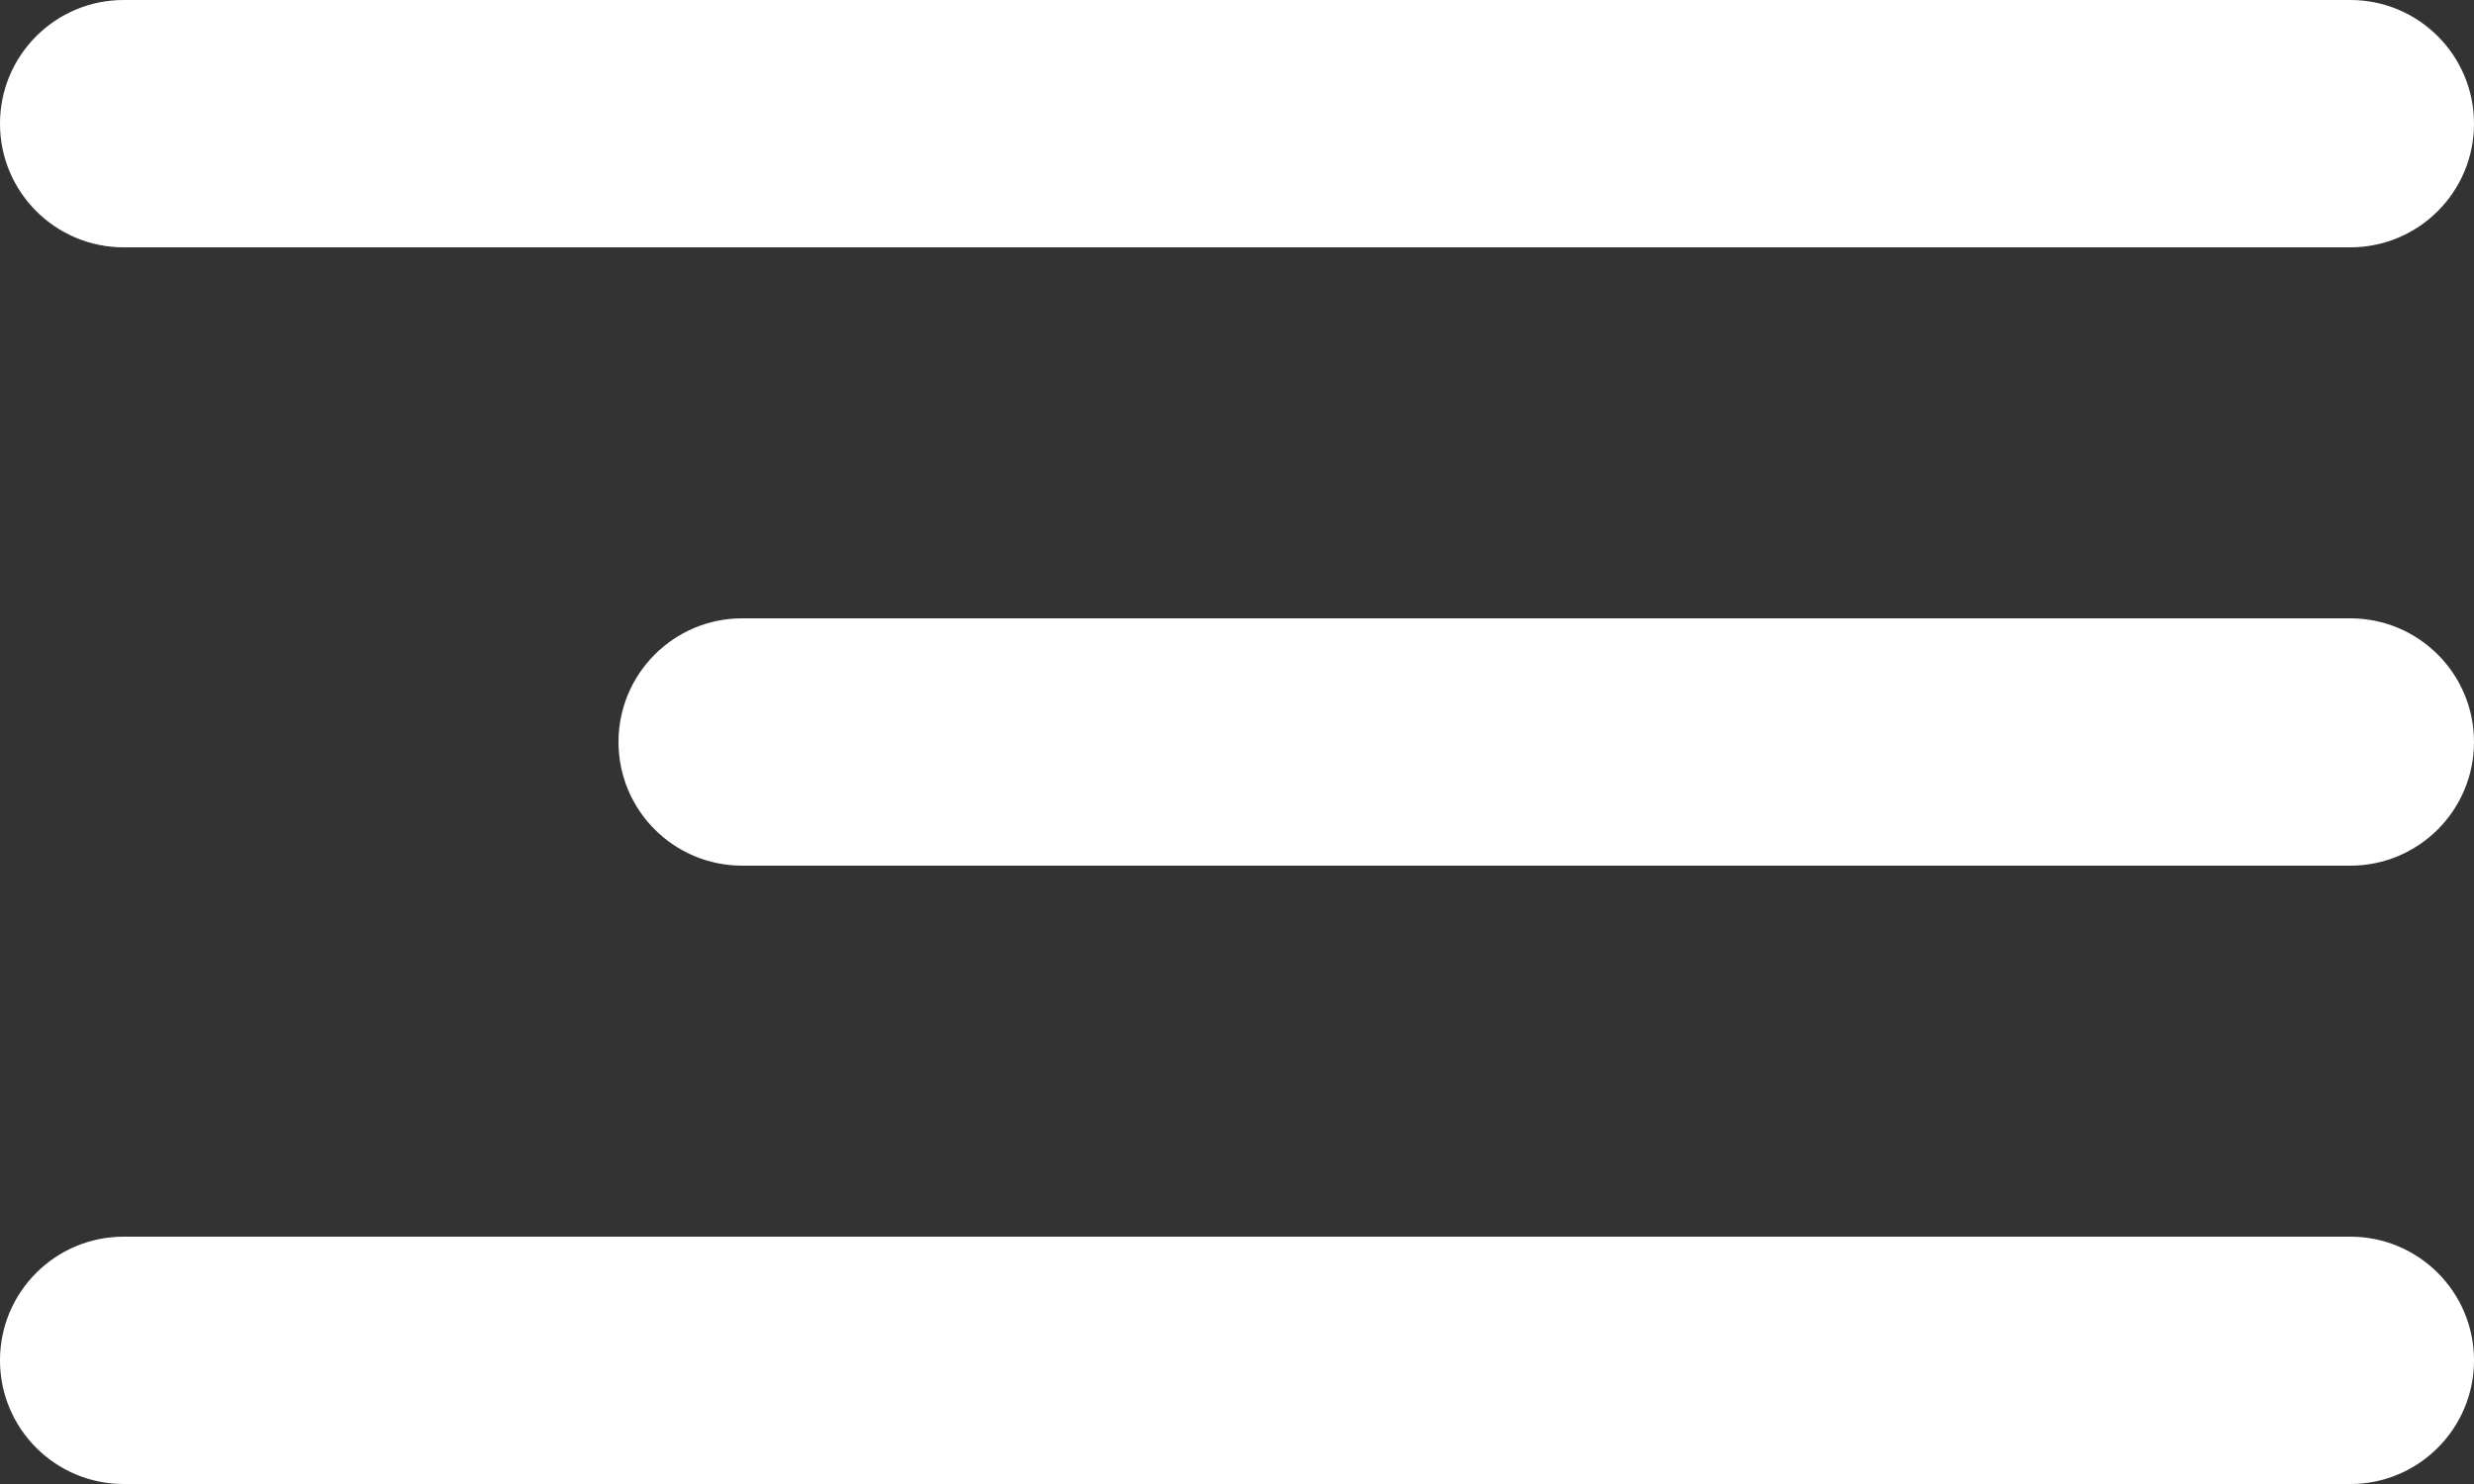 <svg width="40" height="24" viewBox="0 0 40 24" fill="none" xmlns="http://www.w3.org/2000/svg">
<rect x="0" y="0" width="40" height="24" fill="#333333" stroke="none"/>
<path d="M0 2C0 0.895 0.895 0 2 0H38C39.105 0 40 0.895 40 2C40 3.105 39.105 4 38 4H2C0.895 4 0 3.105 0 2Z" fill="white"/>
<path d="M10 12C10 10.895 10.895 10 12 10H38C39.105 10 40 10.895 40 12C40 13.105 39.105 14 38 14H12C10.895 14 10 13.105 10 12Z" fill="white"/>
<path d="M0 22C0 20.895 0.895 20 2 20H38C39.105 20 40 20.895 40 22C40 23.105 39.105 24 38 24H2C0.895 24 0 23.105 0 22Z" fill="white"/>
</svg>
